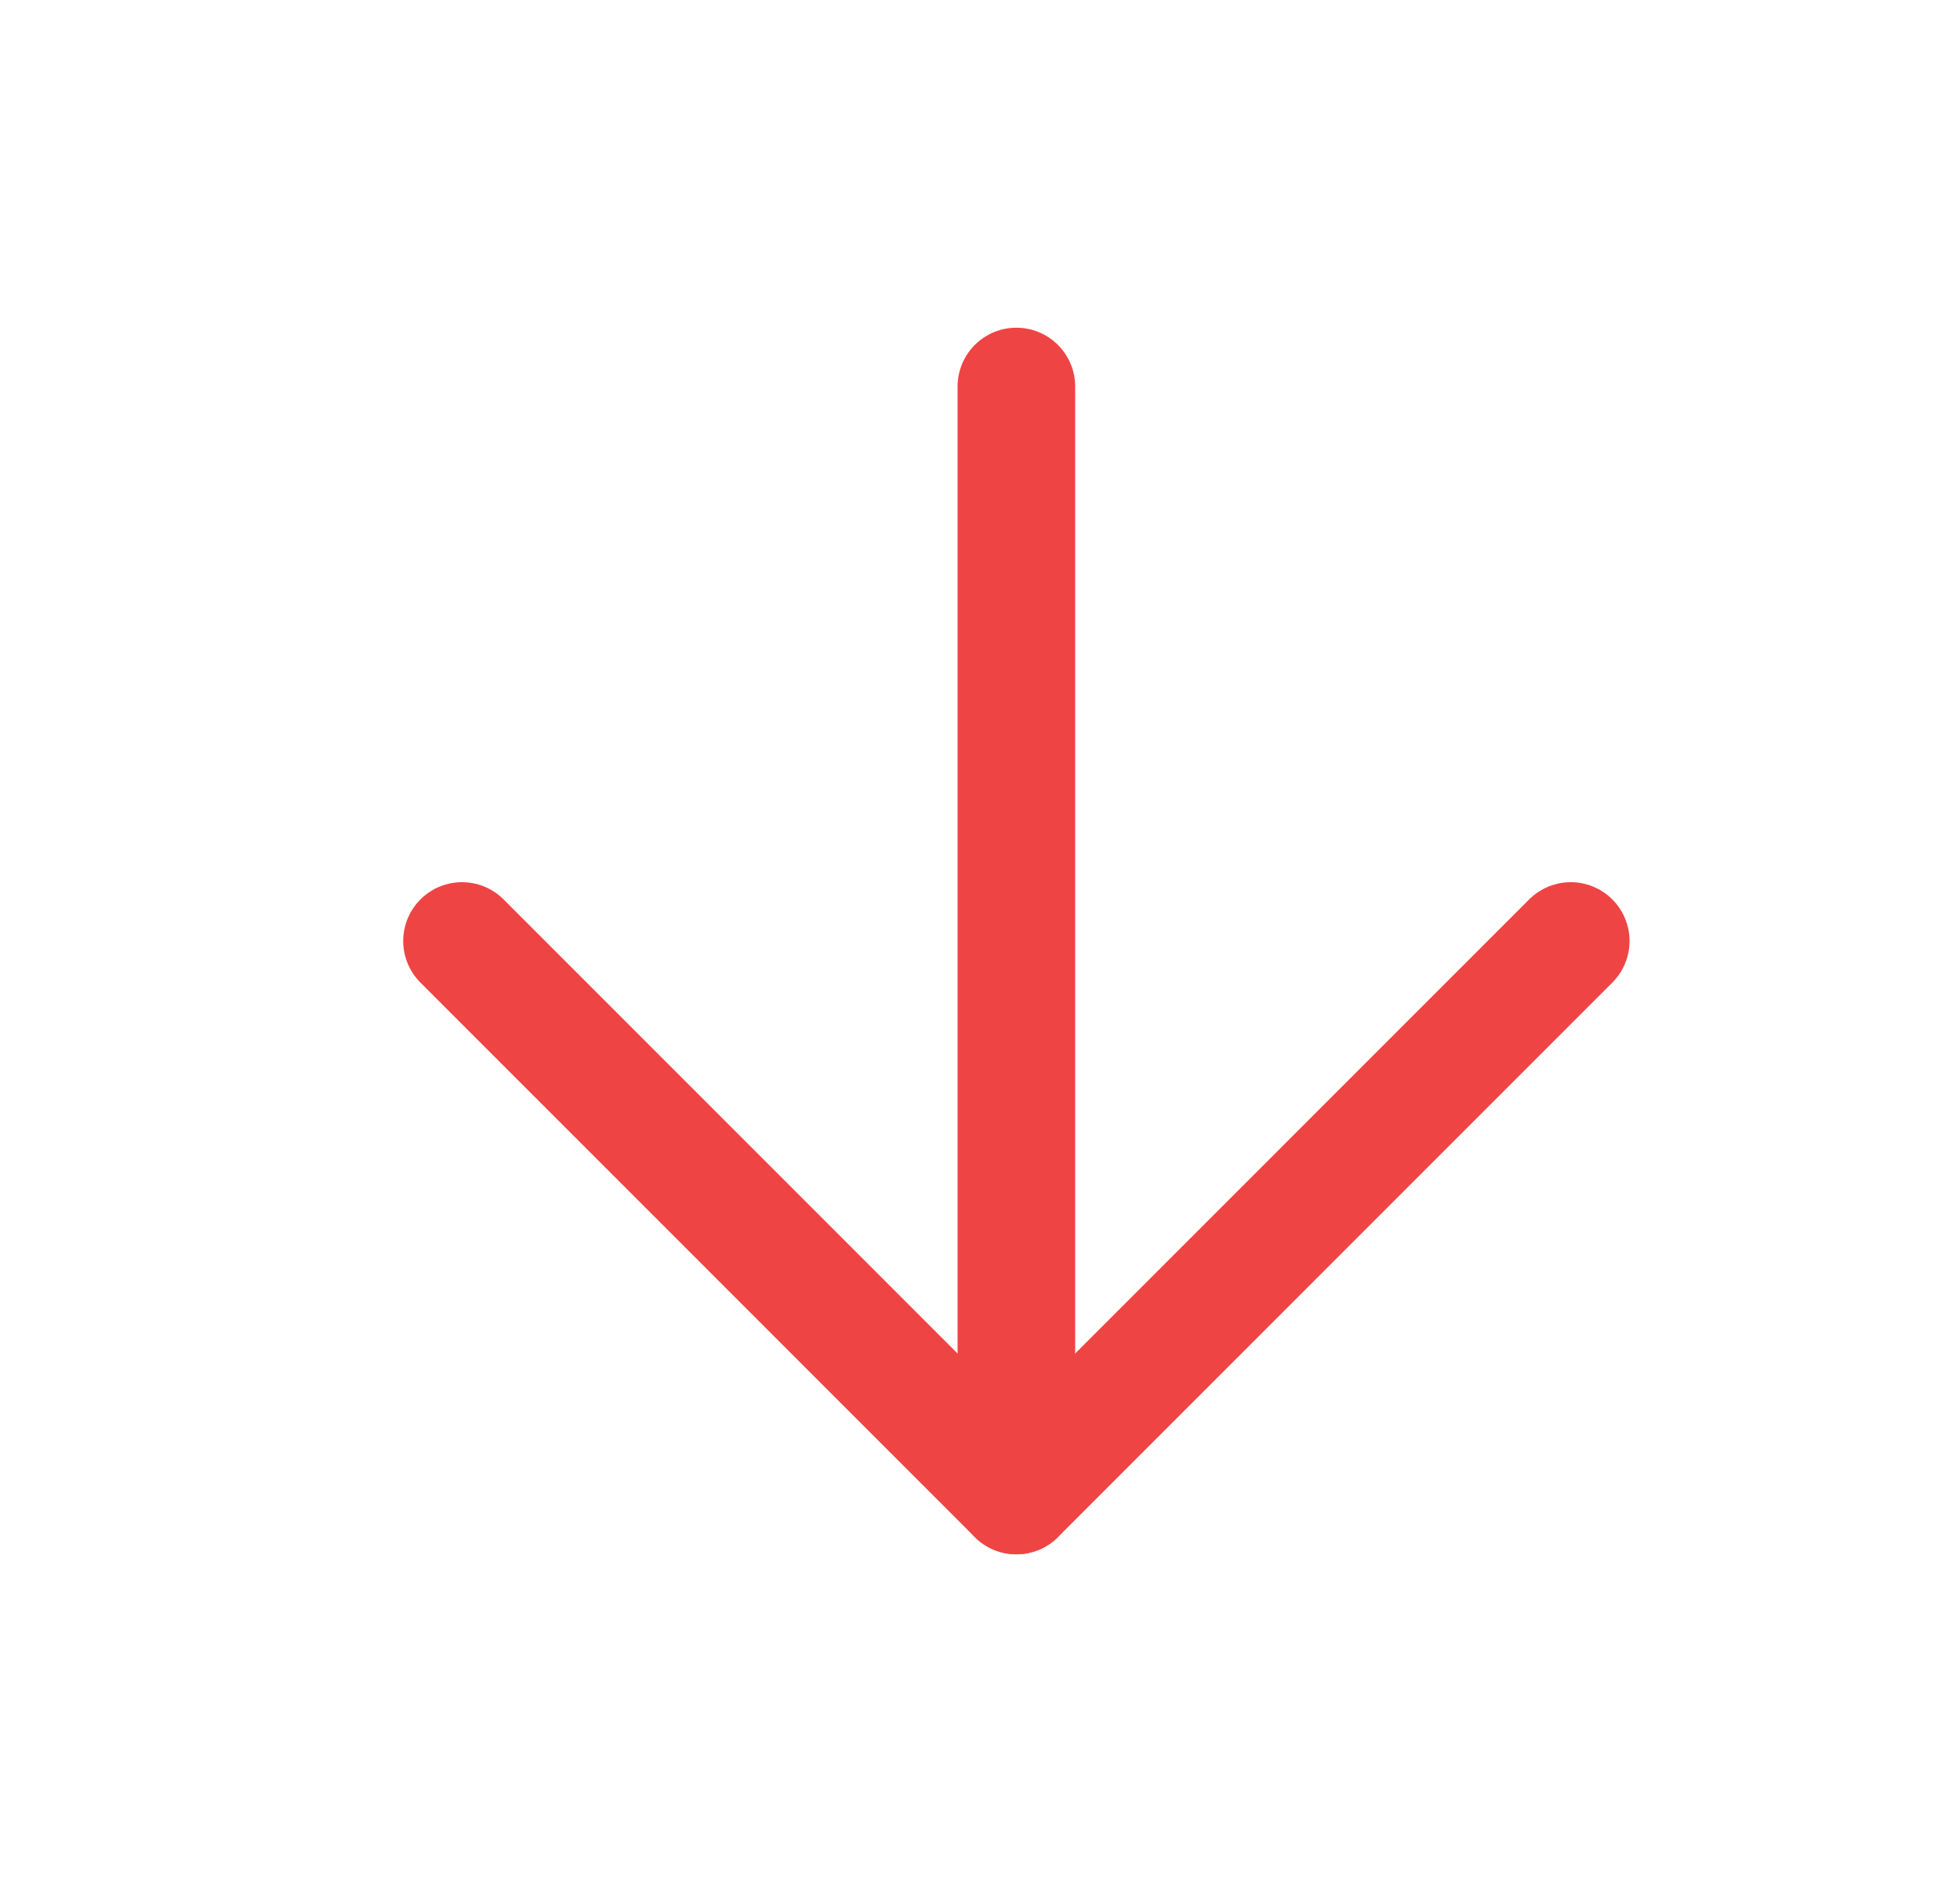 <svg width="25" height="24" viewBox="0 0 25 24" fill="none" xmlns="http://www.w3.org/2000/svg">
<g clip-path="url(#clip0_173_168)">
<path d="M12.964 4.929V19.071" stroke="#EF4444" stroke-width="1.5" stroke-linecap="round" stroke-linejoin="round"/>
<path d="M20.035 12L12.964 19.071L5.893 12" stroke="#EF4444" stroke-width="1.5" stroke-linecap="round" stroke-linejoin="round"/>
</g>
<defs>
<clipPath id="clip0_173_168">
<rect width="24" height="24" fill="white" transform="translate(0.965)"/>
</clipPath>
</defs>
</svg>
